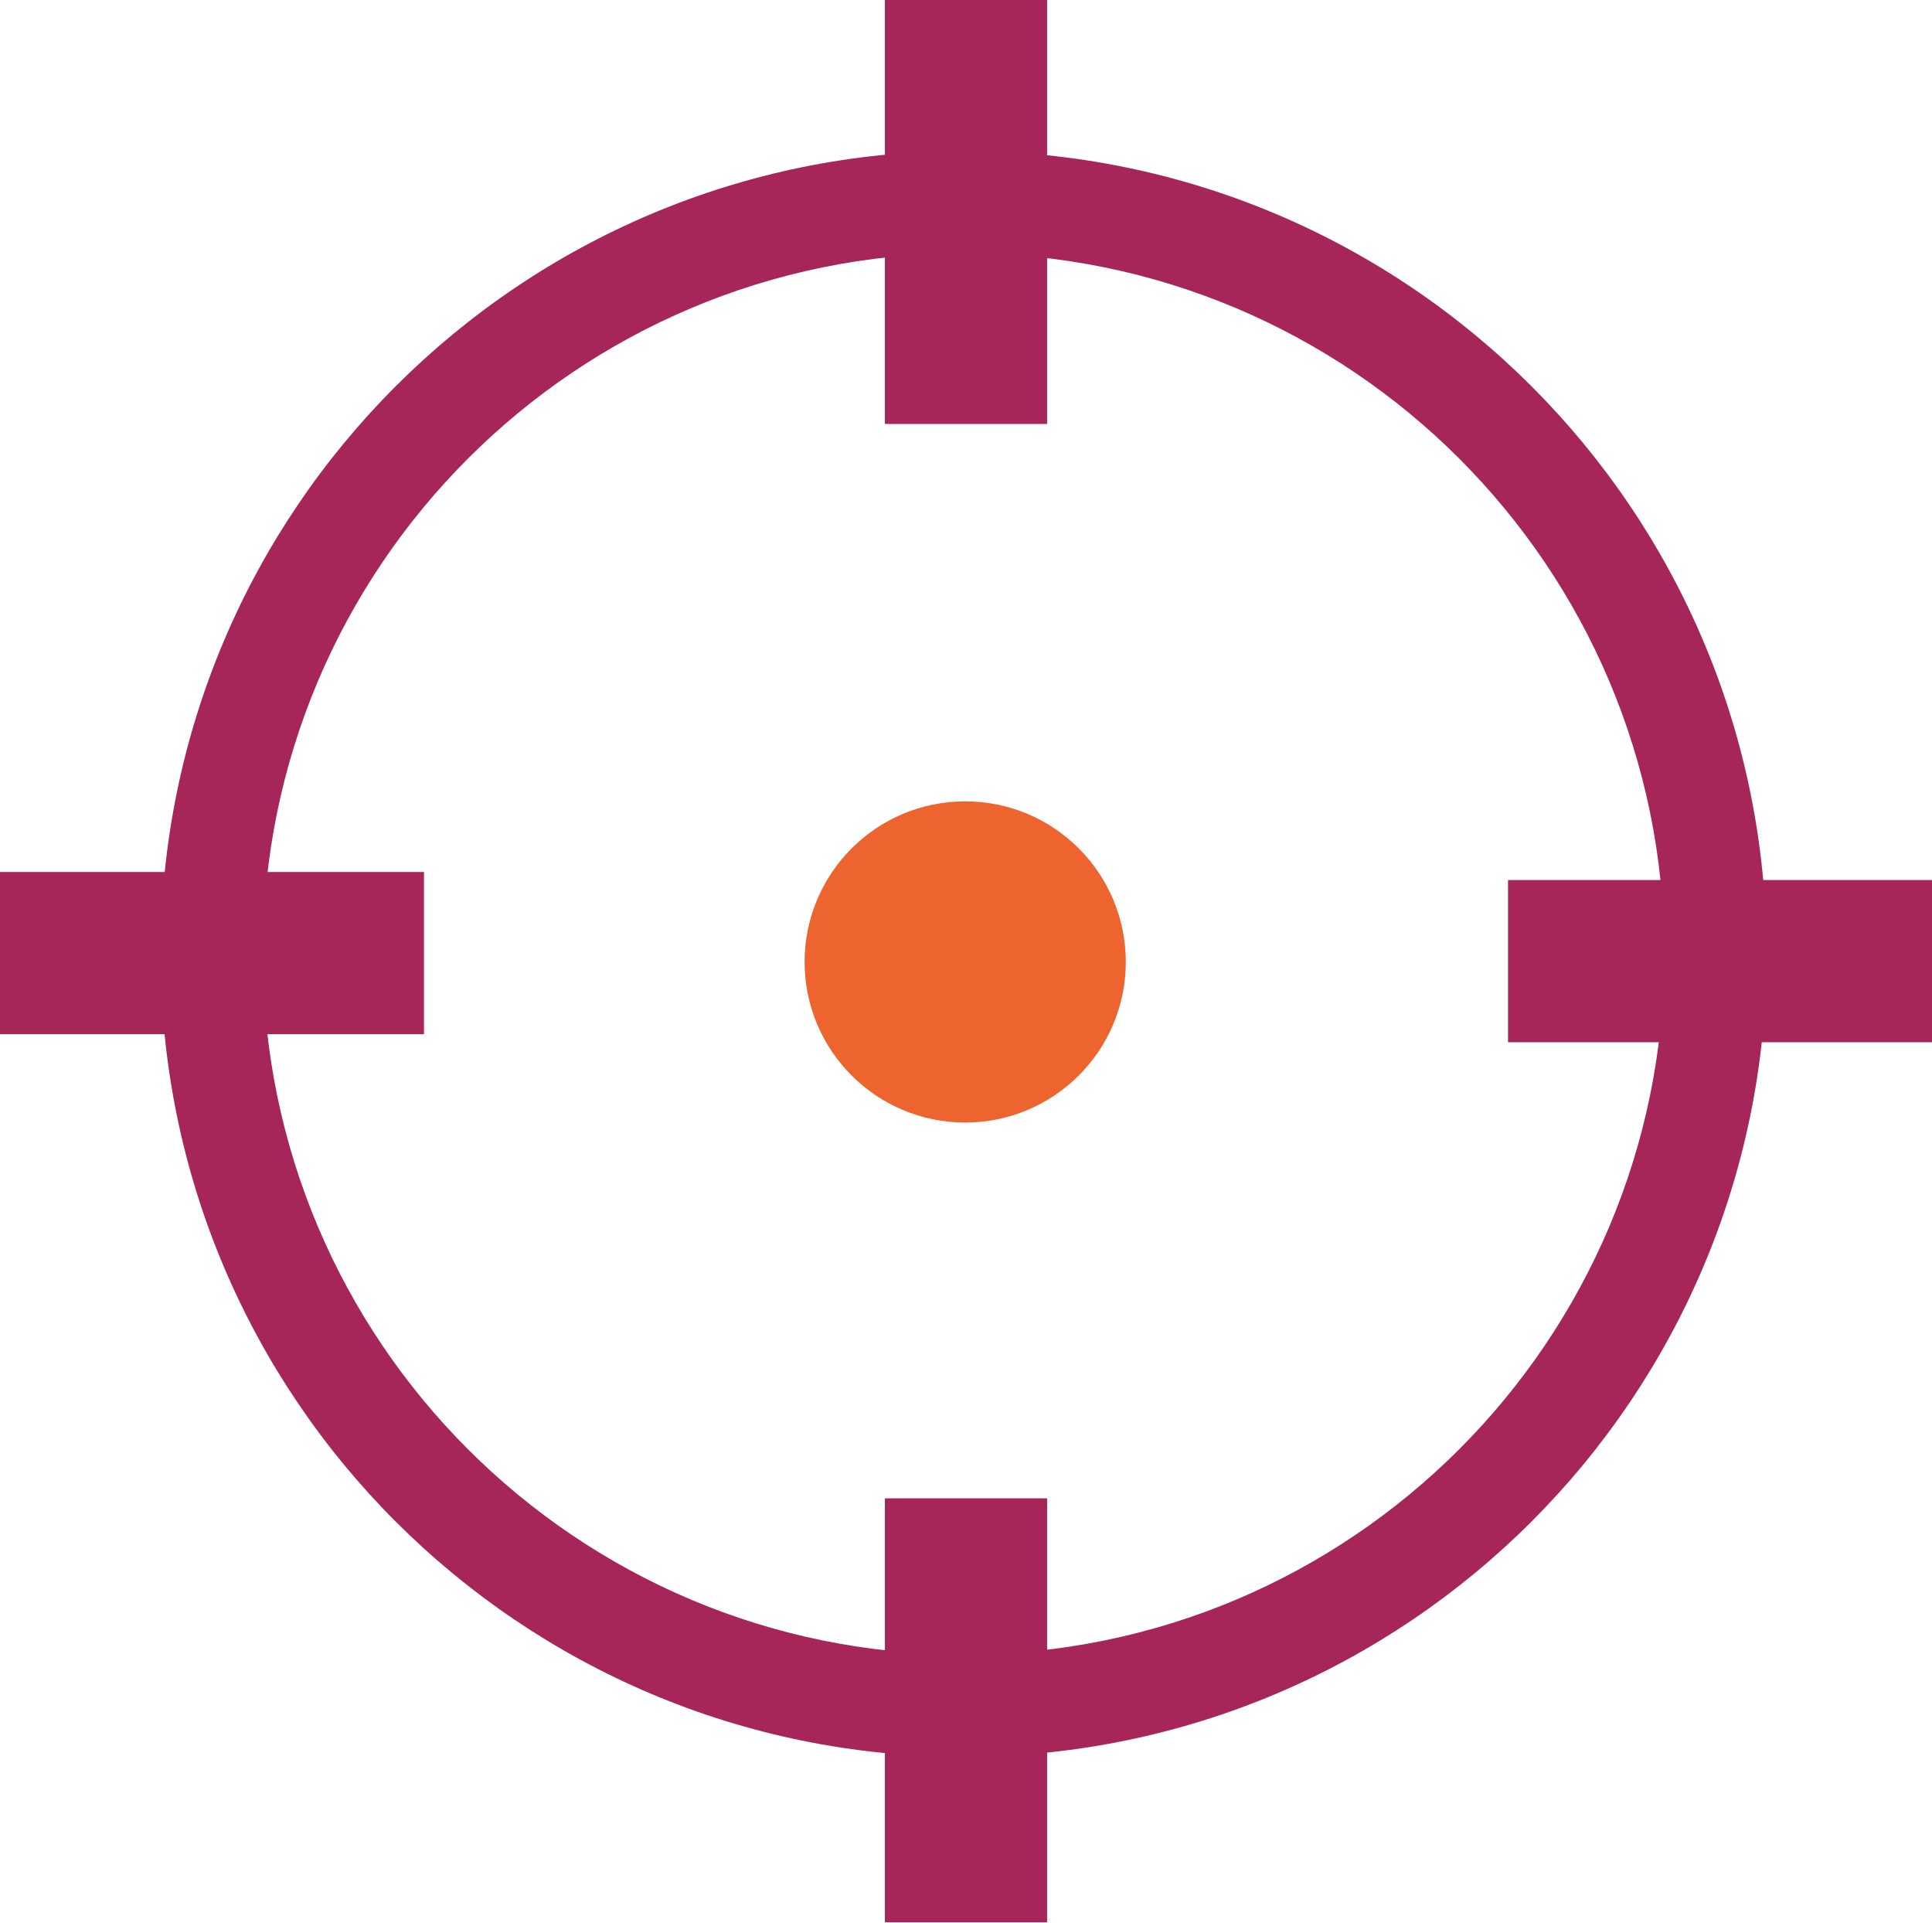 <svg xmlns="http://www.w3.org/2000/svg" width="434" height="432" viewBox="0 0 434 432" fill="none"><path d="M396.841 214.255C396.841 313.86 316.081 394.605 216.459 394.605C116.837 394.605 36.077 313.86 36.077 214.255C36.077 114.651 116.837 33.906 216.459 33.906C316.081 33.906 396.841 114.651 396.841 214.255ZM59.046 214.255C59.046 301.176 129.522 371.639 216.459 371.639C303.396 371.639 373.871 301.176 373.871 214.255C373.871 127.334 303.396 56.871 216.459 56.871C129.522 56.871 59.046 127.334 59.046 214.255Z" fill="#A62659"></path><path d="M235.219 0H198.781V95.225H235.219V0Z" fill="#A62659"></path><path d="M198.781 336.533H235.219V431.757H198.781V336.533Z" fill="#A62659"></path><path d="M95.242 195.859V232.29H0V195.859H95.242Z" fill="#A62659"></path><path d="M434 234.094V197.663H338.758V234.094H434Z" fill="#A62659"></path><path d="M216.82 252.129C236.744 252.129 252.896 235.98 252.896 216.059C252.896 196.138 236.744 179.989 216.82 179.989C196.895 179.989 180.743 196.138 180.743 216.059C180.743 235.98 196.895 252.129 216.82 252.129Z" fill="#ED642F"></path></svg>